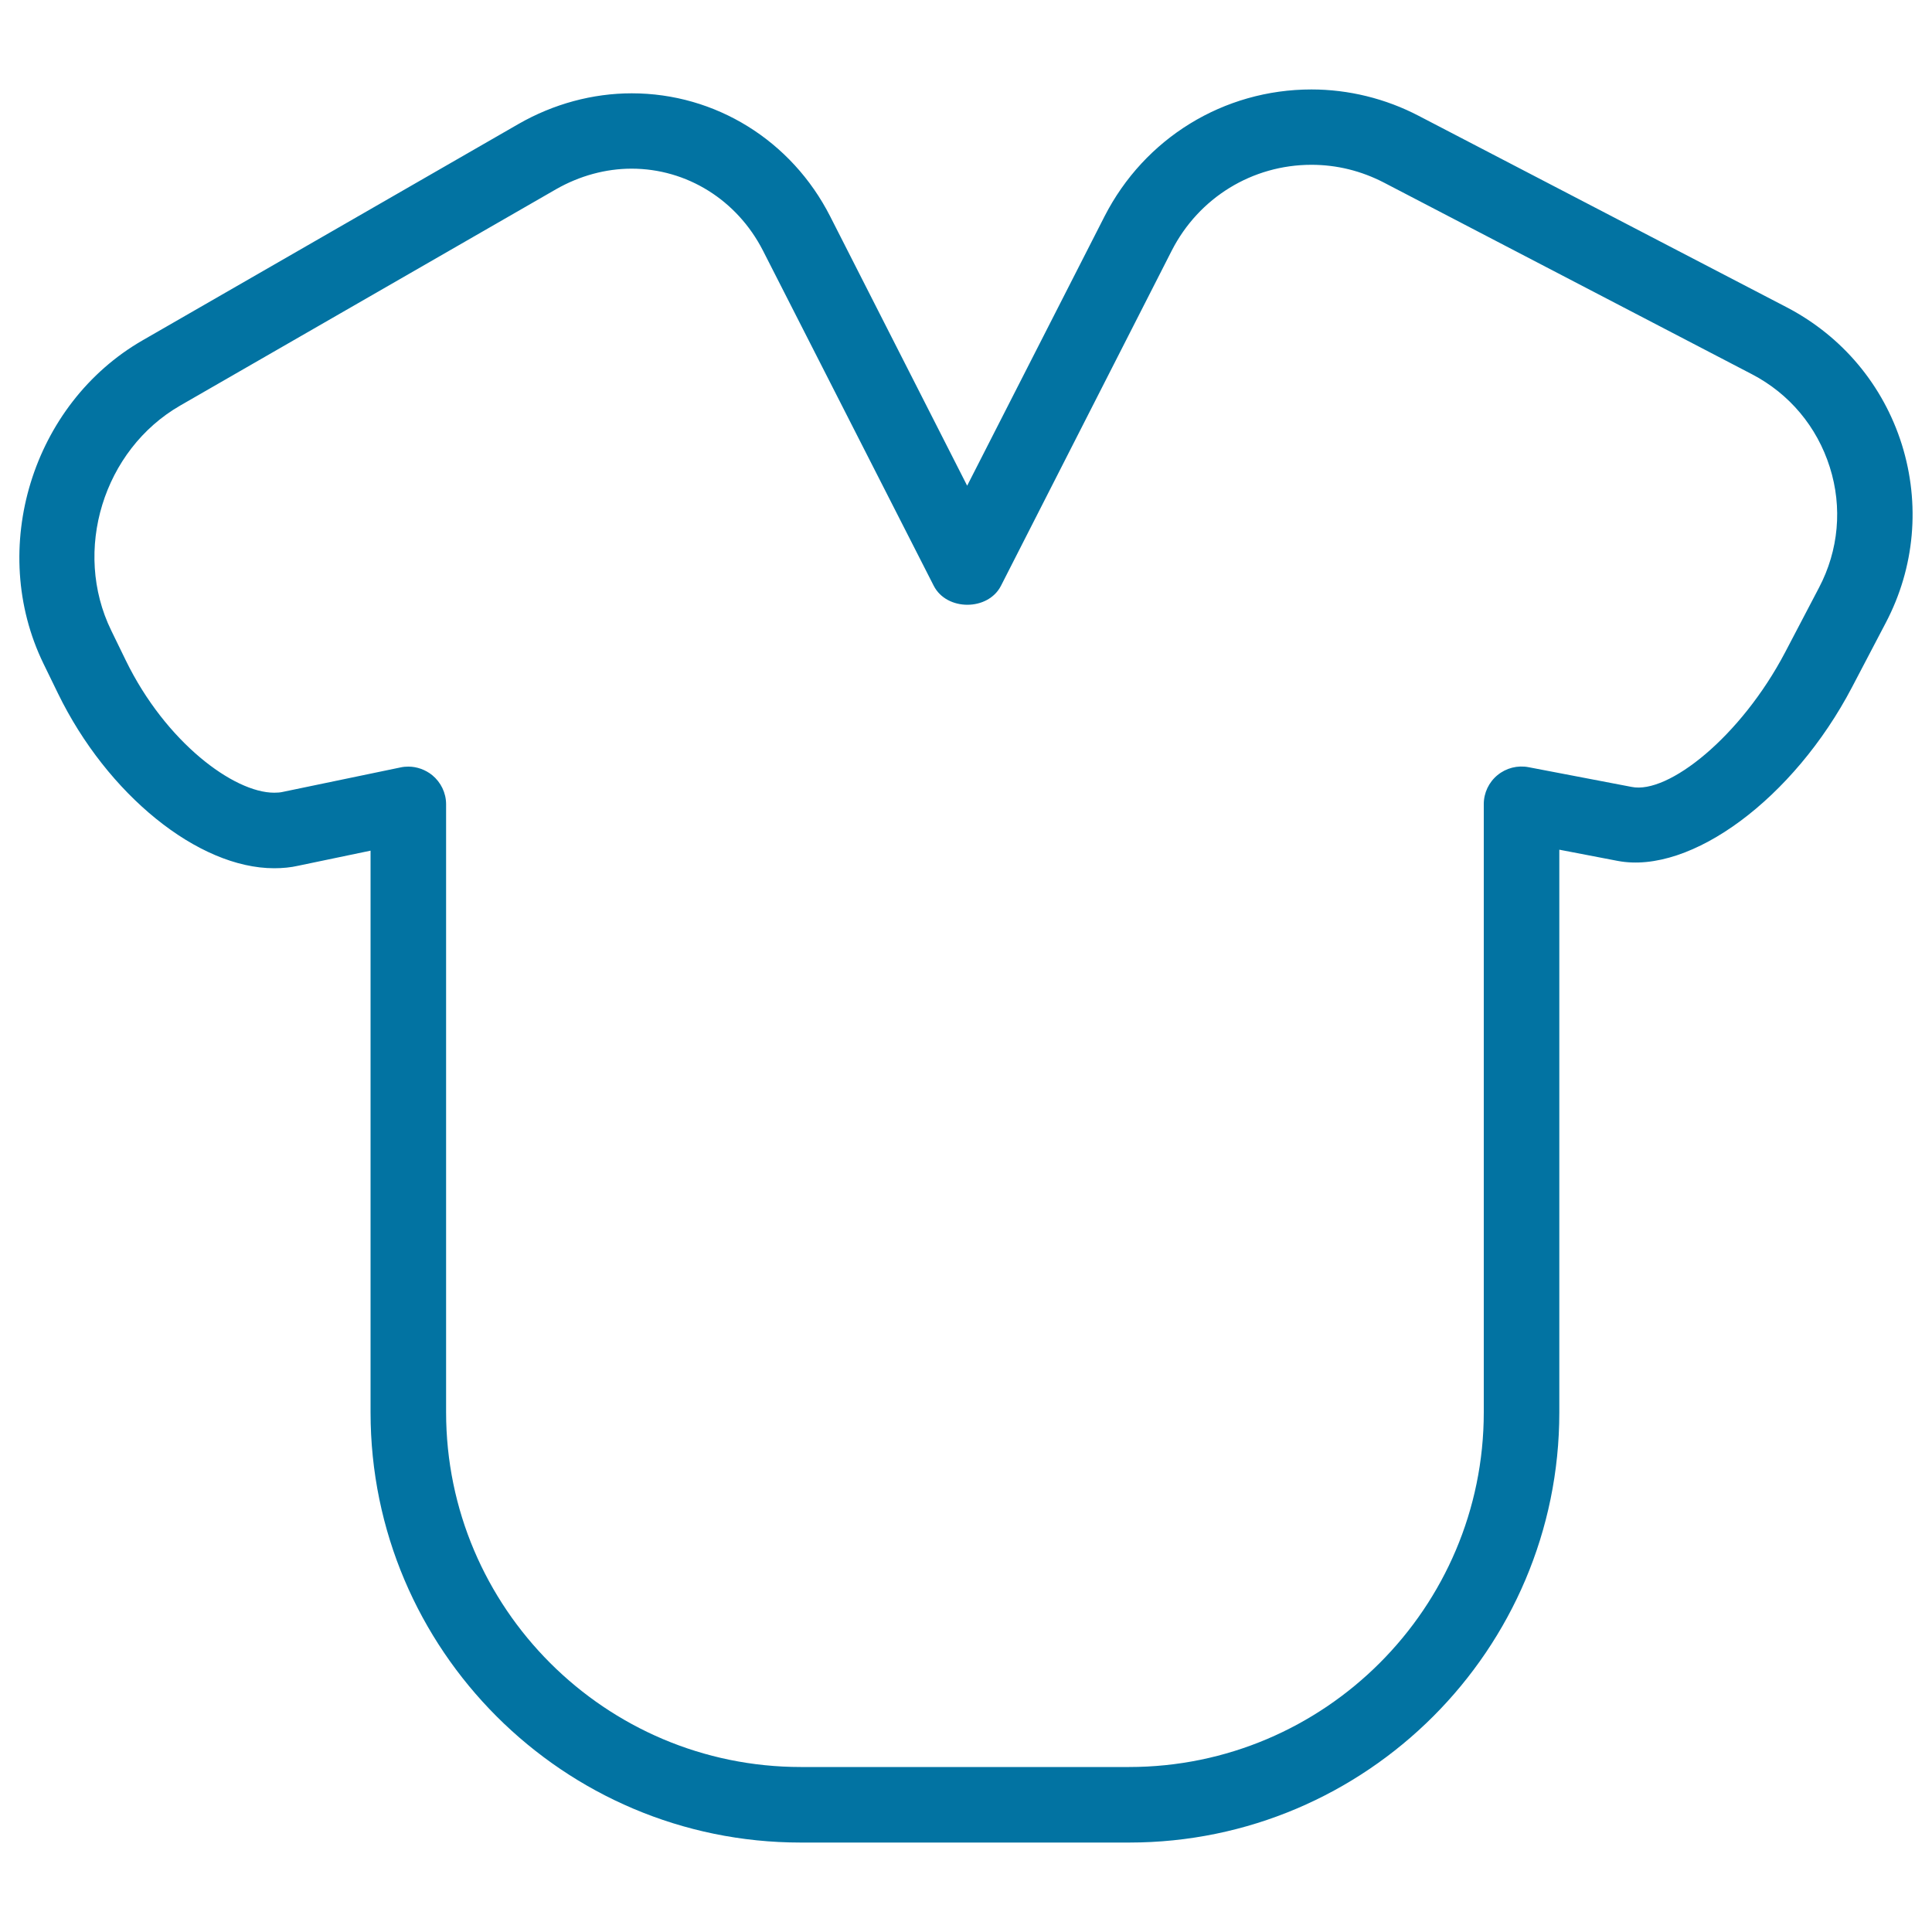 <svg xmlns="http://www.w3.org/2000/svg" viewBox="0 0 1000 1000" style="fill:#0273a2">
<title>Short Sleeve Shirts SVG icon</title>
<g><g><path d="M22.5,343.5l7.5,15.4c25.5,52.4,72.6,90.5,111.9,90.5c4.3,0,8.6-0.4,12.5-1.3l37.4-7.8v290.8c0,122.8,99.9,222.6,222.6,222.6h170.1c122.7,0,222.6-99.9,222.6-222.6V439.8l30.2,5.8c37.9,7.2,91.2-32.4,121.3-89.9l17.5-33.4c15-28.6,17.9-61.4,8.3-92.2c-9.7-30.8-30.8-56-59.5-71L734.4,60C717.2,51,698,46.3,678.8,46.3c-45.4,0-86.4,25.2-107.1,65.7l-71.1,139.4L429.7,112c-20-39.3-59.4-63.7-102.7-63.7c-20.3,0-40.5,5.5-58.5,15.8l-194.6,112C16.6,209-6.4,284.1,22.5,343.5z M93.3,209.9l194.6-112c12.1-6.9,25.6-10.6,39-10.6c28.6,0,54.6,16.2,68,42.4l88.4,173.5c6.7,13.1,28.1,13.1,34.8,0l88.4-173.5c14-27.4,41.7-44.4,72.3-44.4c13.1,0,25.7,3.1,37.5,9.2l190.5,99.2c19.4,10.1,33.7,27.2,40.3,48.1c6.6,20.8,4.6,43-5.6,62.4l-17.5,33.4c-23,43.8-60.6,73.6-79.5,69.7l-53.3-10.2c-5.7-1.1-11.6,0.4-16.1,4.1c-4.5,3.7-7.1,9.2-7.1,15v314.8c0,101.2-82.4,183.6-183.6,183.6H414.5c-101.2,0-183.6-82.4-183.6-183.6V416.3c0-5.9-2.7-11.4-7.2-15.1c-3.5-2.8-7.9-4.4-12.3-4.4c-1.3,0-2.7,0.1-4,0.4l-61.1,12.7c-1.3,0.3-2.8,0.4-4.4,0.4c-20.9,0-56.2-26.2-76.8-68.5l-7.5-15.4C37.4,285.1,53.5,232.8,93.3,209.9z"/></g></g>
</svg>